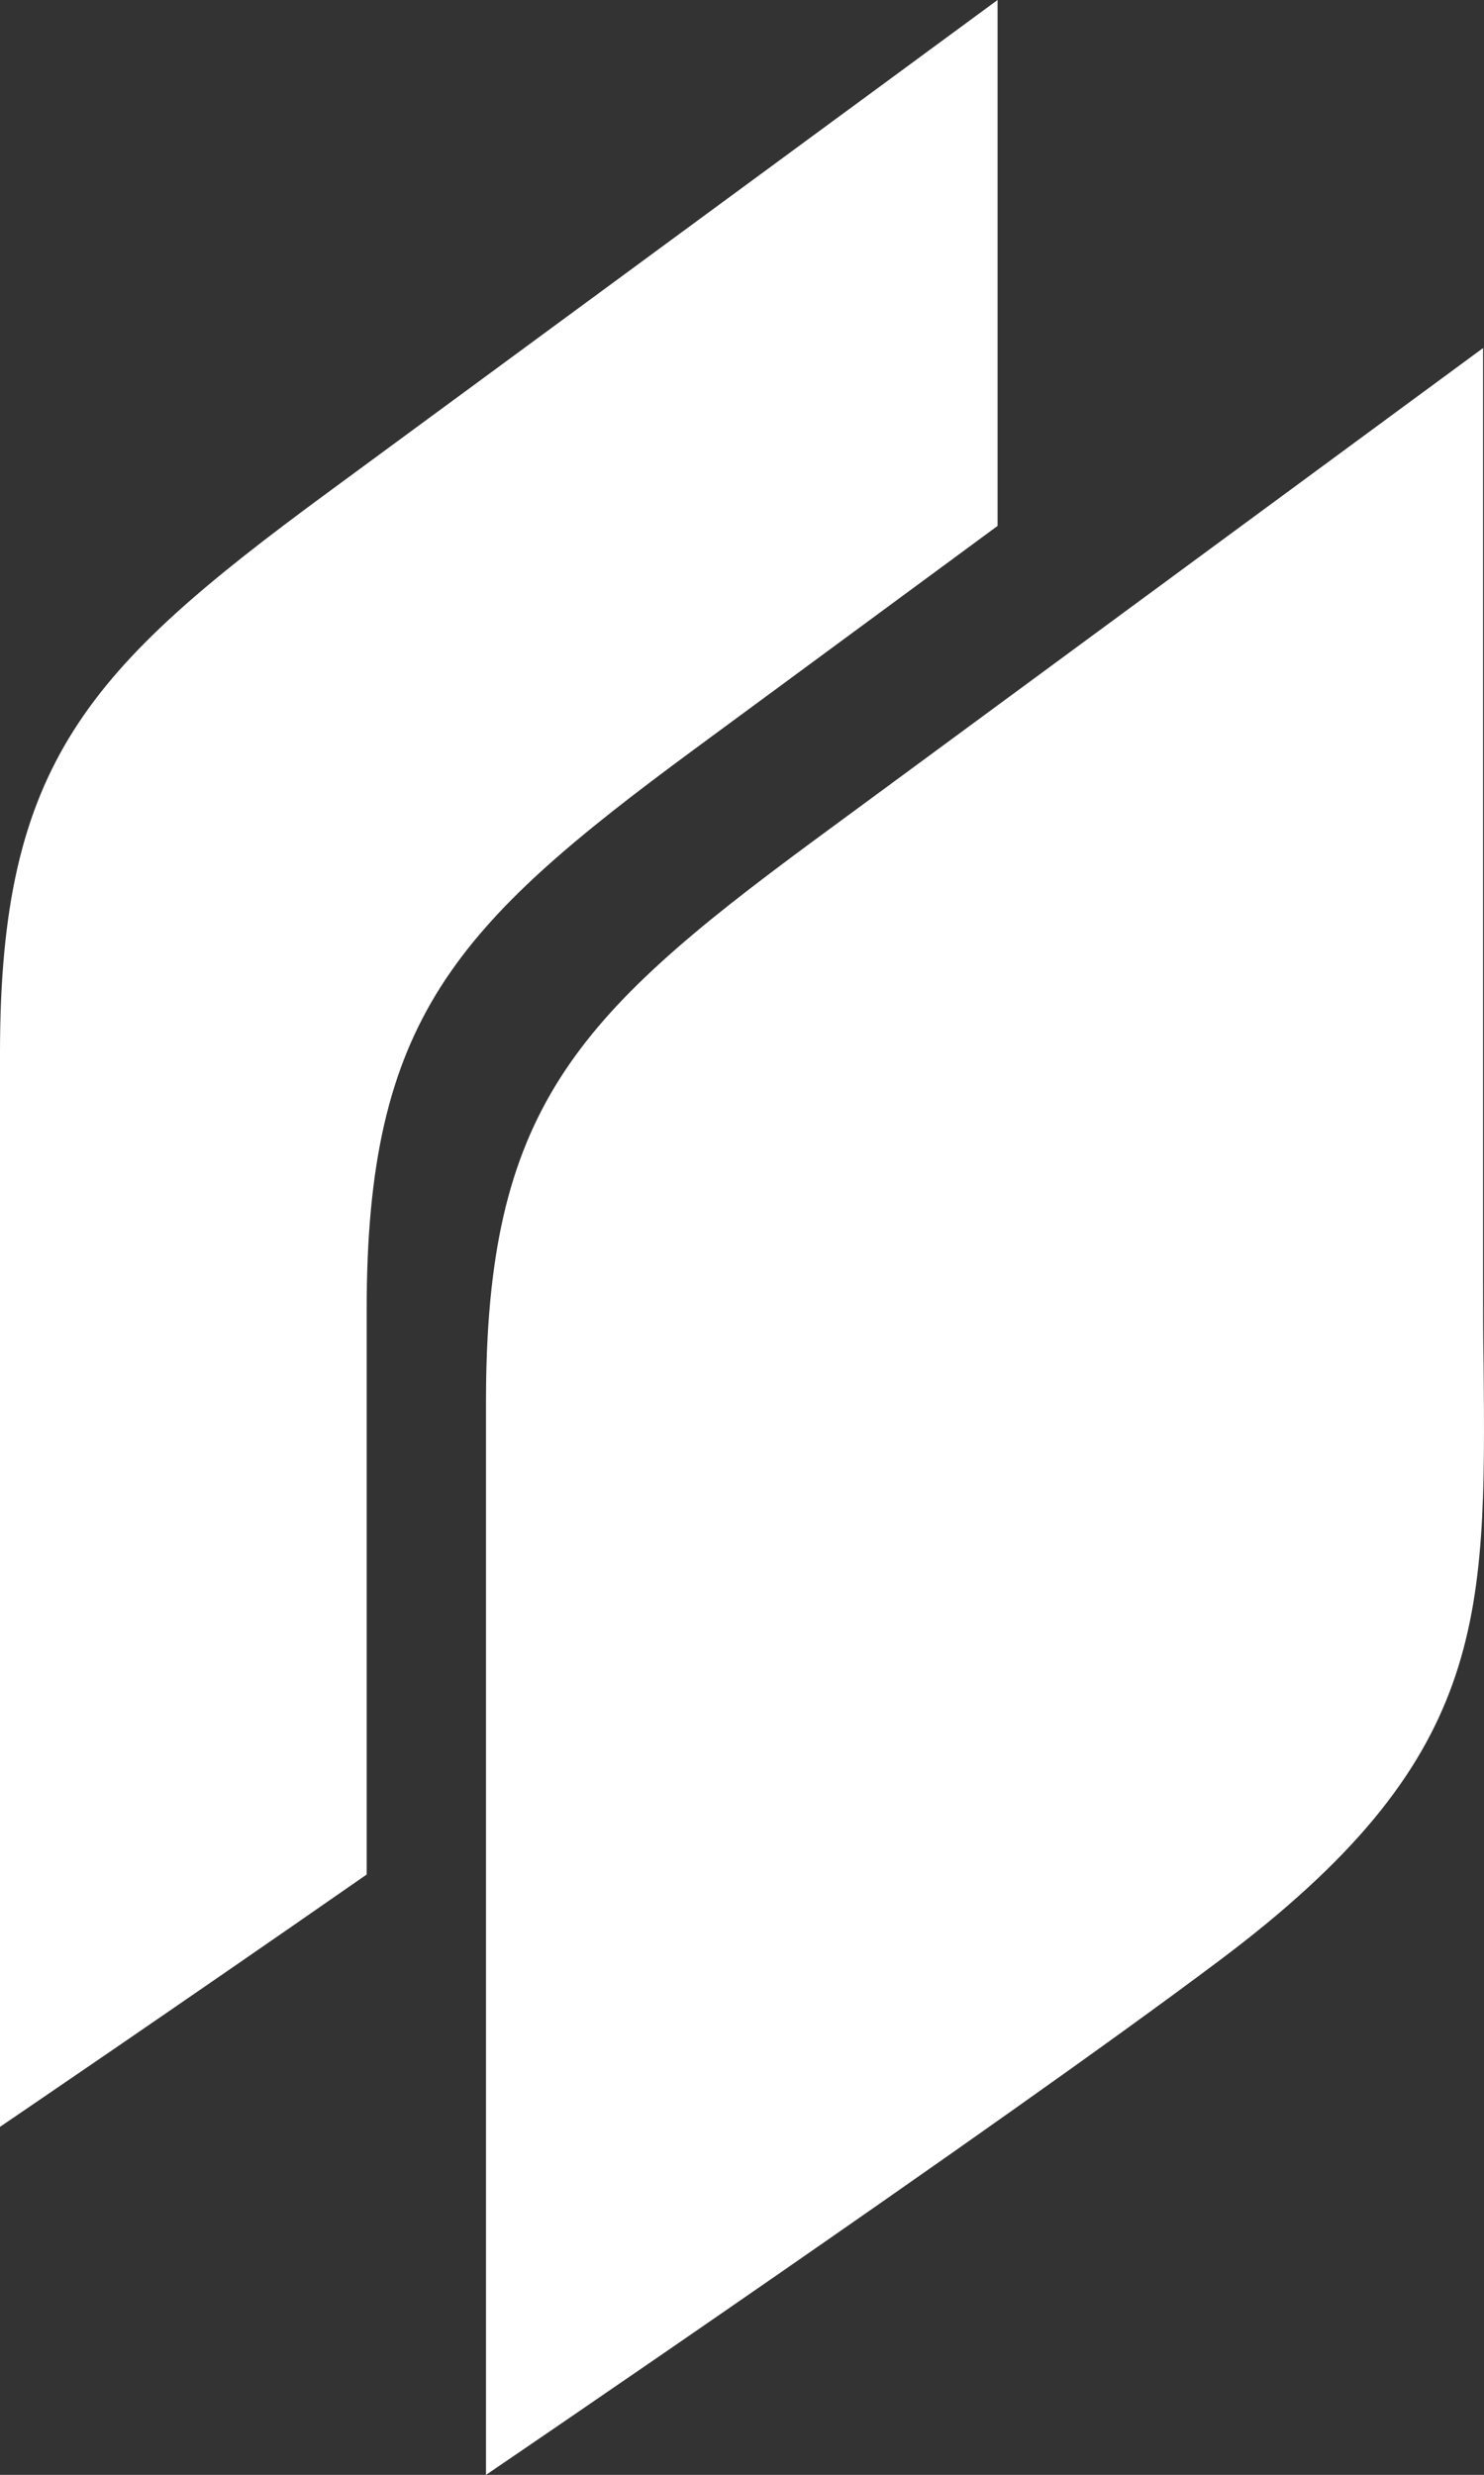<svg xmlns="http://www.w3.org/2000/svg" xmlns:xlink="http://www.w3.org/1999/xlink" version="1.1" id="Layer_1" x="0px" y="0px" style="enable-background:new 0 0 512 512;" xml:space="preserve" viewBox="102.4 0 307.19 512">
<rect x="102.4" y="0" width="307.19" height="512" fill="#333333" stroke="none"/>
<style type="text/css">
	.st0{fill-rule:evenodd;clip-rule:evenodd;fill:#ffffff;}
</style>
<g>
	<path class="st0" d="M102.4,217.8V440c0,0,36.5-24.8,75.9-52.2V270.9c0-60,18.3-79.4,67.7-115.8l62.9-46.3V0c0,0-98,72-138.8,102   C120.6,138.4,102.4,157.8,102.4,217.8z M203,512V289.9c0-60,18.2-79.4,67.6-115.8C311.4,144.1,409.4,72,409.4,72v193.8   c0,5.6,0,10.9,0.1,16c0.5,53.7,0.7,82.3-54.7,123.8C309,440,203,512,203,512L203,512z" fill="#000000"/>
</g>
</svg>